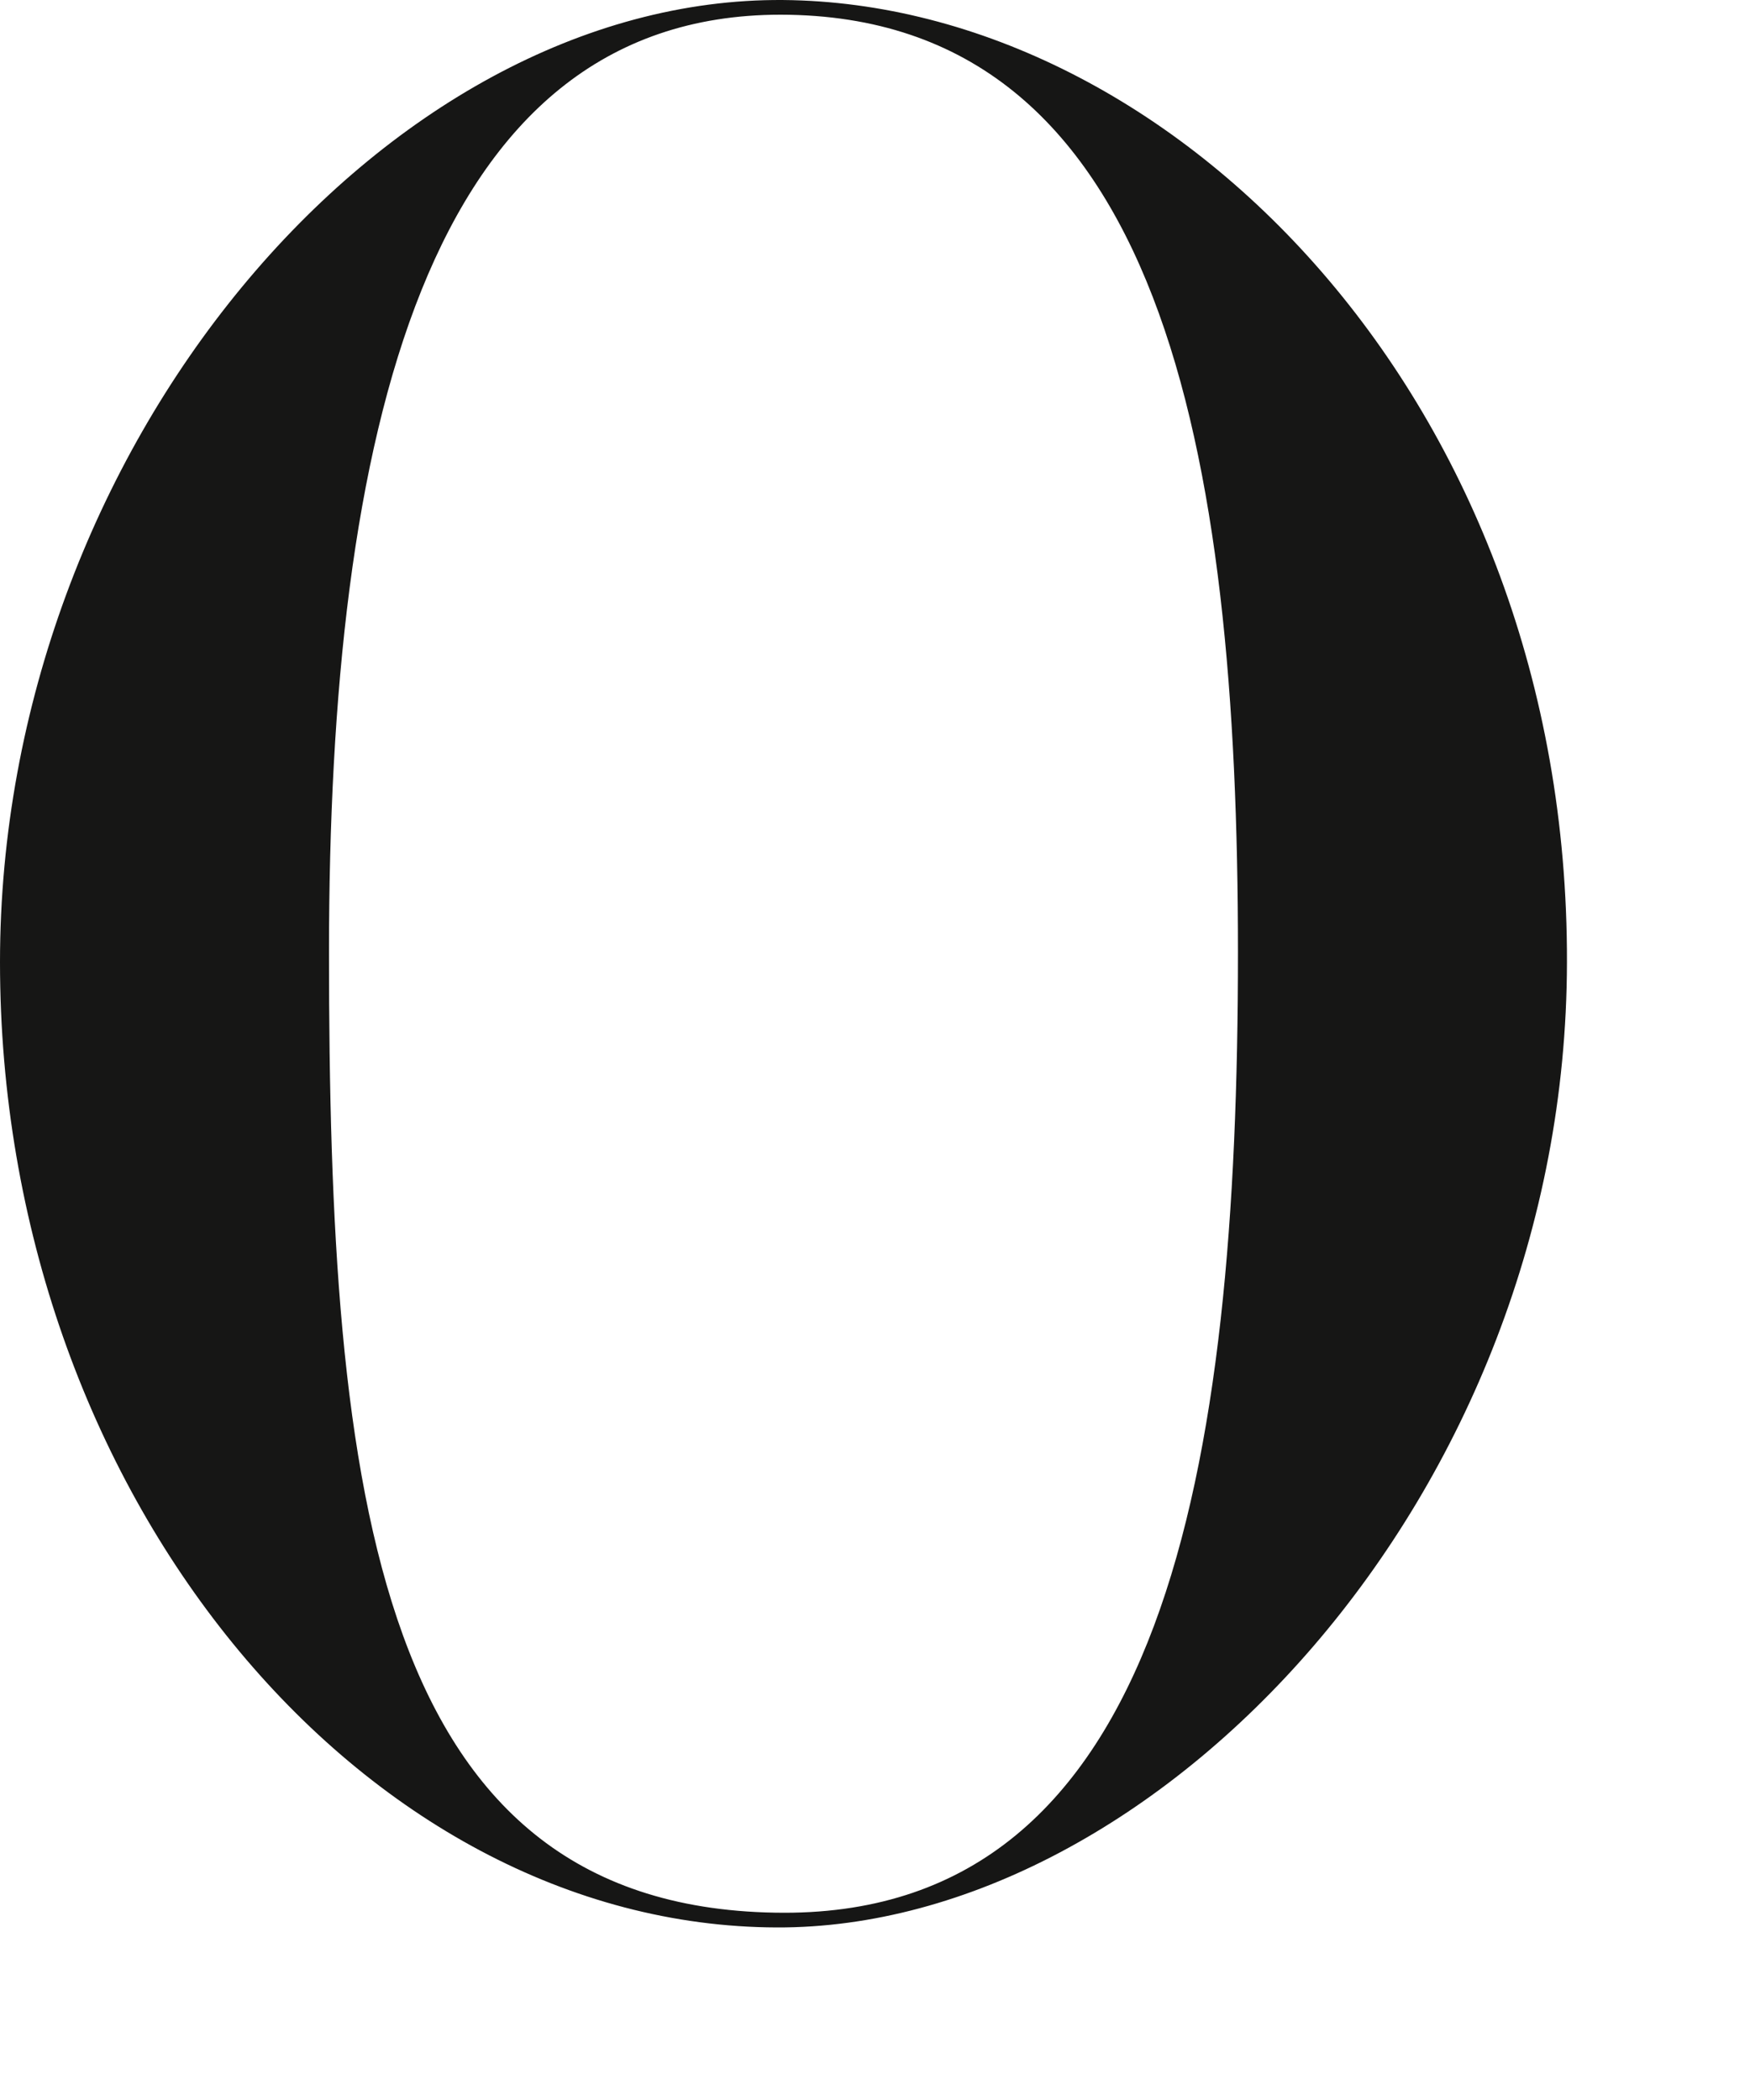 <?xml version="1.0" encoding="utf-8"?>
<svg xmlns="http://www.w3.org/2000/svg" fill="none" height="100%" overflow="visible" preserveAspectRatio="none" style="display: block;" viewBox="0 0 5 6" width="100%">
<path d="M2.219 5.507C3.302 5.511 4.475 4.277 4.477 2.749C4.481 1.149 3.354 0.01 2.238 5.22176e-05C1.096 -0.009 0 1.281 0 2.749C0 4.267 1.035 5.503 2.219 5.507ZM0.94 2.721C0.94 1.247 1.215 0.042 2.23 0.042C3.323 0.043 3.537 1.297 3.537 2.721C3.537 4.194 3.329 5.466 2.24 5.465C1.071 5.463 0.94 4.27 0.94 2.721Z" fill="#161615" id="Path 453"/>
</svg>